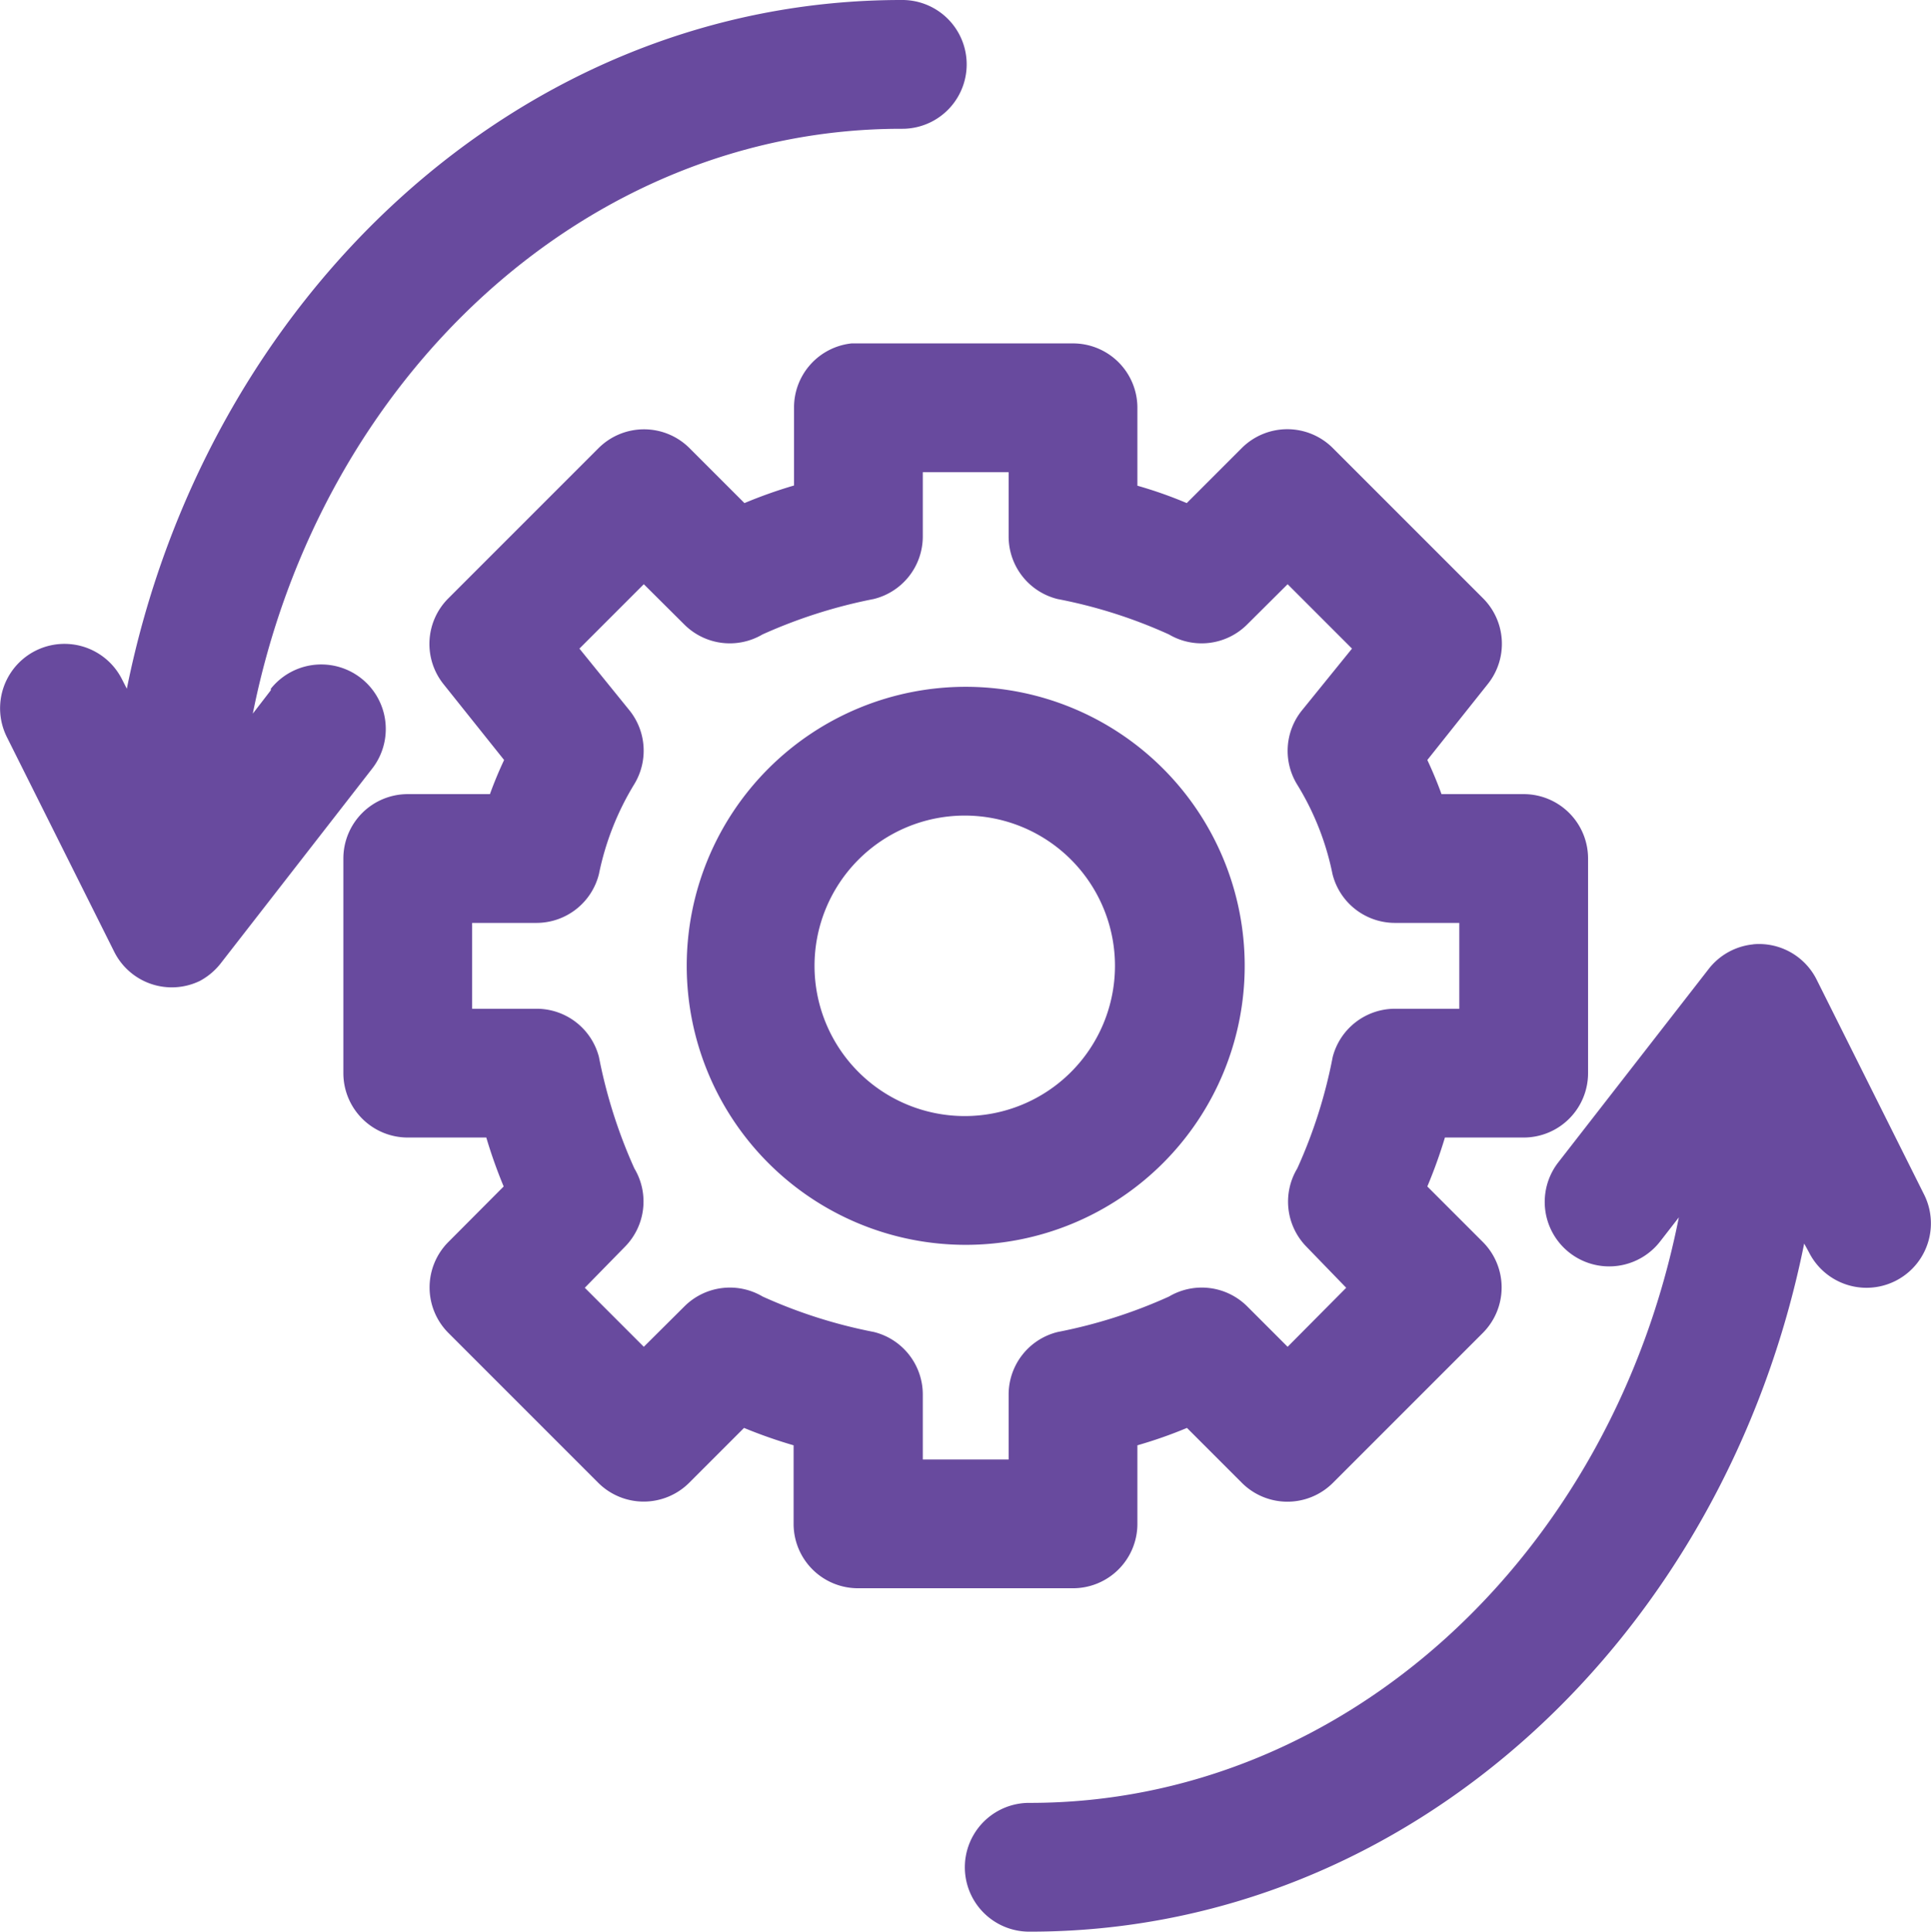 <svg xmlns="http://www.w3.org/2000/svg" viewBox="0 0 89.98 90"><defs><style>.cls-1{fill:#684a9e;}</style></defs><g id="Layer_2" data-name="Layer 2"><g id="Layer_1-2" data-name="Layer 1"><g id="Group_330" data-name="Group 330"><path id="Path_662" data-name="Path 662" class="cls-1" d="M42,0C24.22,0,9.58,13.87,5.91,32.09l-.22-.43A3,3,0,1,0,.32,34.34l5,10a3,3,0,0,0,4,1.36,3.1,3.1,0,0,0,1-.86l7-9a3,3,0,0,0-4.7-3.75l0,.07h0l-.84,1.09C14.92,17.54,27.36,6,42,6a3,3,0,1,0,.09-6ZM39.68,16A3,3,0,0,0,37,19v3.62a21.9,21.9,0,0,0-2.31.82l-2.56-2.56a3,3,0,0,0-4.24,0h0l-7,7a3,3,0,0,0-.22,4l2.82,3.53c-.24.51-.47,1.06-.66,1.59H19a3,3,0,0,0-3,3V50a3,3,0,0,0,3,3h3.66a22.86,22.86,0,0,0,.81,2.28l-2.59,2.6a3,3,0,0,0,0,4.21l7,7a3,3,0,0,0,4.23,0h0l2.56-2.56a22.53,22.53,0,0,0,2.31.81V71a3,3,0,0,0,3,3H50a3,3,0,0,0,3-3V67.34a21.07,21.07,0,0,0,2.31-.81l2.56,2.56a3,3,0,0,0,4.24,0h0l7-7a3,3,0,0,0,0-4.21l-2.6-2.6A22.92,22.92,0,0,0,67.33,53H71a3,3,0,0,0,3-3h0V40a3,3,0,0,0-3-3H67.17c-.19-.53-.42-1.08-.66-1.59l2.81-3.53a3,3,0,0,0-.21-4l-7-7a3,3,0,0,0-4.25,0h0L55.3,23.44A19.8,19.8,0,0,0,53,22.63V19a3,3,0,0,0-3-3H39.68ZM43,22h4v3a3,3,0,0,0,2.28,2.91,23.07,23.07,0,0,1,5.19,1.65,3,3,0,0,0,3.65-.47L60,27.22l3,3-2.35,2.9a3,3,0,0,0-.22,3.41,12.76,12.76,0,0,1,1.66,4.19A3,3,0,0,0,65,43h3v4H65a3,3,0,0,0-2.9,2.25,23.07,23.07,0,0,1-1.65,5.19,3,3,0,0,0,.43,3.65L62.73,60,60,62.75l-1.87-1.87a3,3,0,0,0-3.66-.47,23.34,23.34,0,0,1-5.18,1.65A3,3,0,0,0,47,65v3H43V65a3,3,0,0,0-2.28-2.94,23.34,23.34,0,0,1-5.18-1.65,3,3,0,0,0-3.66.47L30,62.75,27.25,60l1.87-1.91a3,3,0,0,0,.44-3.65,23.58,23.58,0,0,1-1.65-5.19A3,3,0,0,0,25,47H22V43h3a3,3,0,0,0,2.91-2.28,13,13,0,0,1,1.65-4.19,3,3,0,0,0-.21-3.41L27,30.22l3-3,1.88,1.87a3,3,0,0,0,3.65.47,23.67,23.67,0,0,1,5.18-1.65A3,3,0,0,0,43,25Zm2,10A13,13,0,1,0,58,45,13,13,0,0,0,45,32Zm0,6a7,7,0,1,1-.09,0Zm36.7,6a3,3,0,0,0-2.09,1.16l-7,9a3,3,0,0,0,4.75,3.68l.87-1.12C75.11,72.46,62.65,84,48,84a3,3,0,0,0-.08,6H48C65.76,90,80.4,76.17,84.07,57.94l.22.4a3,3,0,1,0,5.37-2.68h0l-5-10a3,3,0,0,0-3-1.66Z"/></g></g></g></svg>